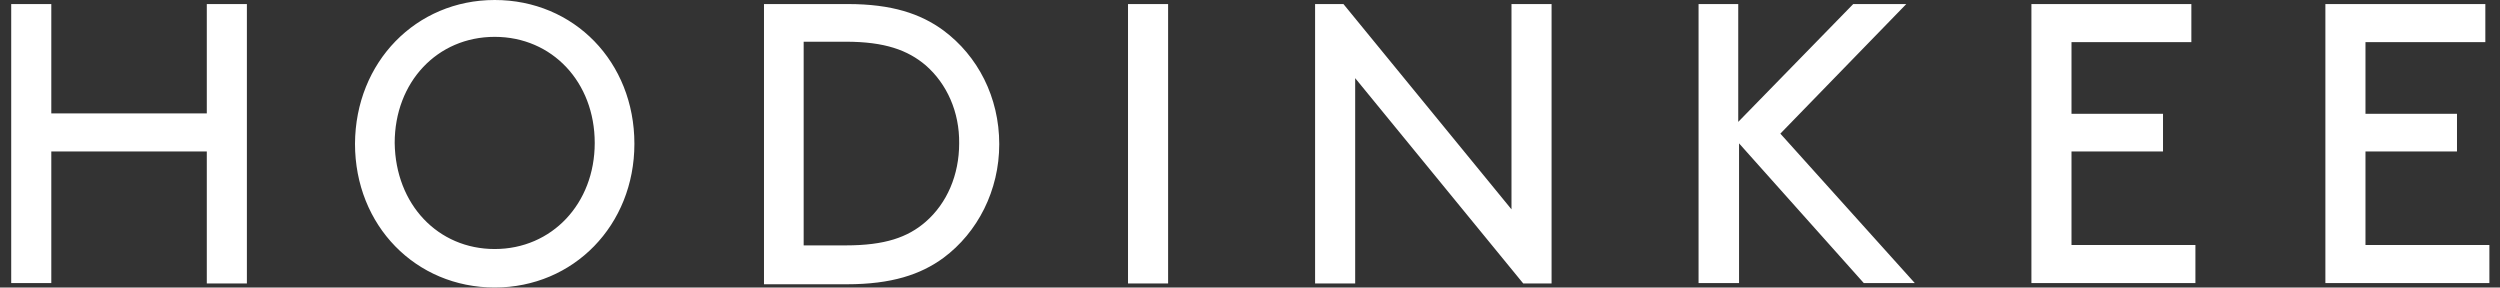 <svg xmlns="http://www.w3.org/2000/svg" fill="none" viewBox="0 0 200 23" height="23" width="200">
<rect x="0" y="0" width="200" height="23" fill="#333333" stroke="none"/>
<path fill="white" d="M16.544 12.116H4.104V22.644H0.897V0.324H4.104V9.07H16.544V0.324H19.751V22.676H16.544V12.116ZM39.576 0C45.926 0 50.752 4.956 50.752 11.5C50.752 18.011 45.893 23 39.576 23C33.259 23 28.4 18.044 28.4 11.5C28.433 4.956 33.292 0 39.576 0ZM39.576 19.922C44.144 19.922 47.578 16.294 47.578 11.435C47.578 6.576 44.176 2.948 39.576 2.948C34.976 2.948 31.575 6.576 31.575 11.435C31.64 16.359 35.041 19.922 39.576 19.922ZM61.119 22.676V0.324H67.824C71.355 0.324 73.655 1.101 75.469 2.43C78.223 4.47 79.94 7.775 79.94 11.532C79.94 15.225 78.223 18.594 75.469 20.635C73.655 21.963 71.323 22.741 67.759 22.741H61.119V22.676ZM74.044 5.215C72.619 4.017 70.805 3.337 67.662 3.337H64.293V19.631H67.662C70.805 19.631 72.619 18.983 74.044 17.752C75.761 16.262 76.733 13.994 76.733 11.468C76.765 8.973 75.761 6.706 74.044 5.215ZM90.241 0.324H93.448V22.676H90.241V0.324ZM108.414 6.252V22.676H105.207V0.324H107.475L120.919 16.748V0.324H124.126V22.676H121.858L108.414 6.252ZM135.852 0.324H139.059V9.751L148.259 0.324H152.503L142.428 10.69L153.183 22.644H149.102L139.124 11.468V22.644H135.885V0.324H135.852ZM173.041 9.07V12.116H165.72V19.599H175.633V22.644H162.513V0.324H175.309V3.369H165.72V9.103H173.041V9.07ZM196.559 9.07V12.116H189.238V19.599H199.151V22.644H186.031V0.324H198.827V3.369H189.238V9.103H196.559V9.07Z"></path>
</svg>
